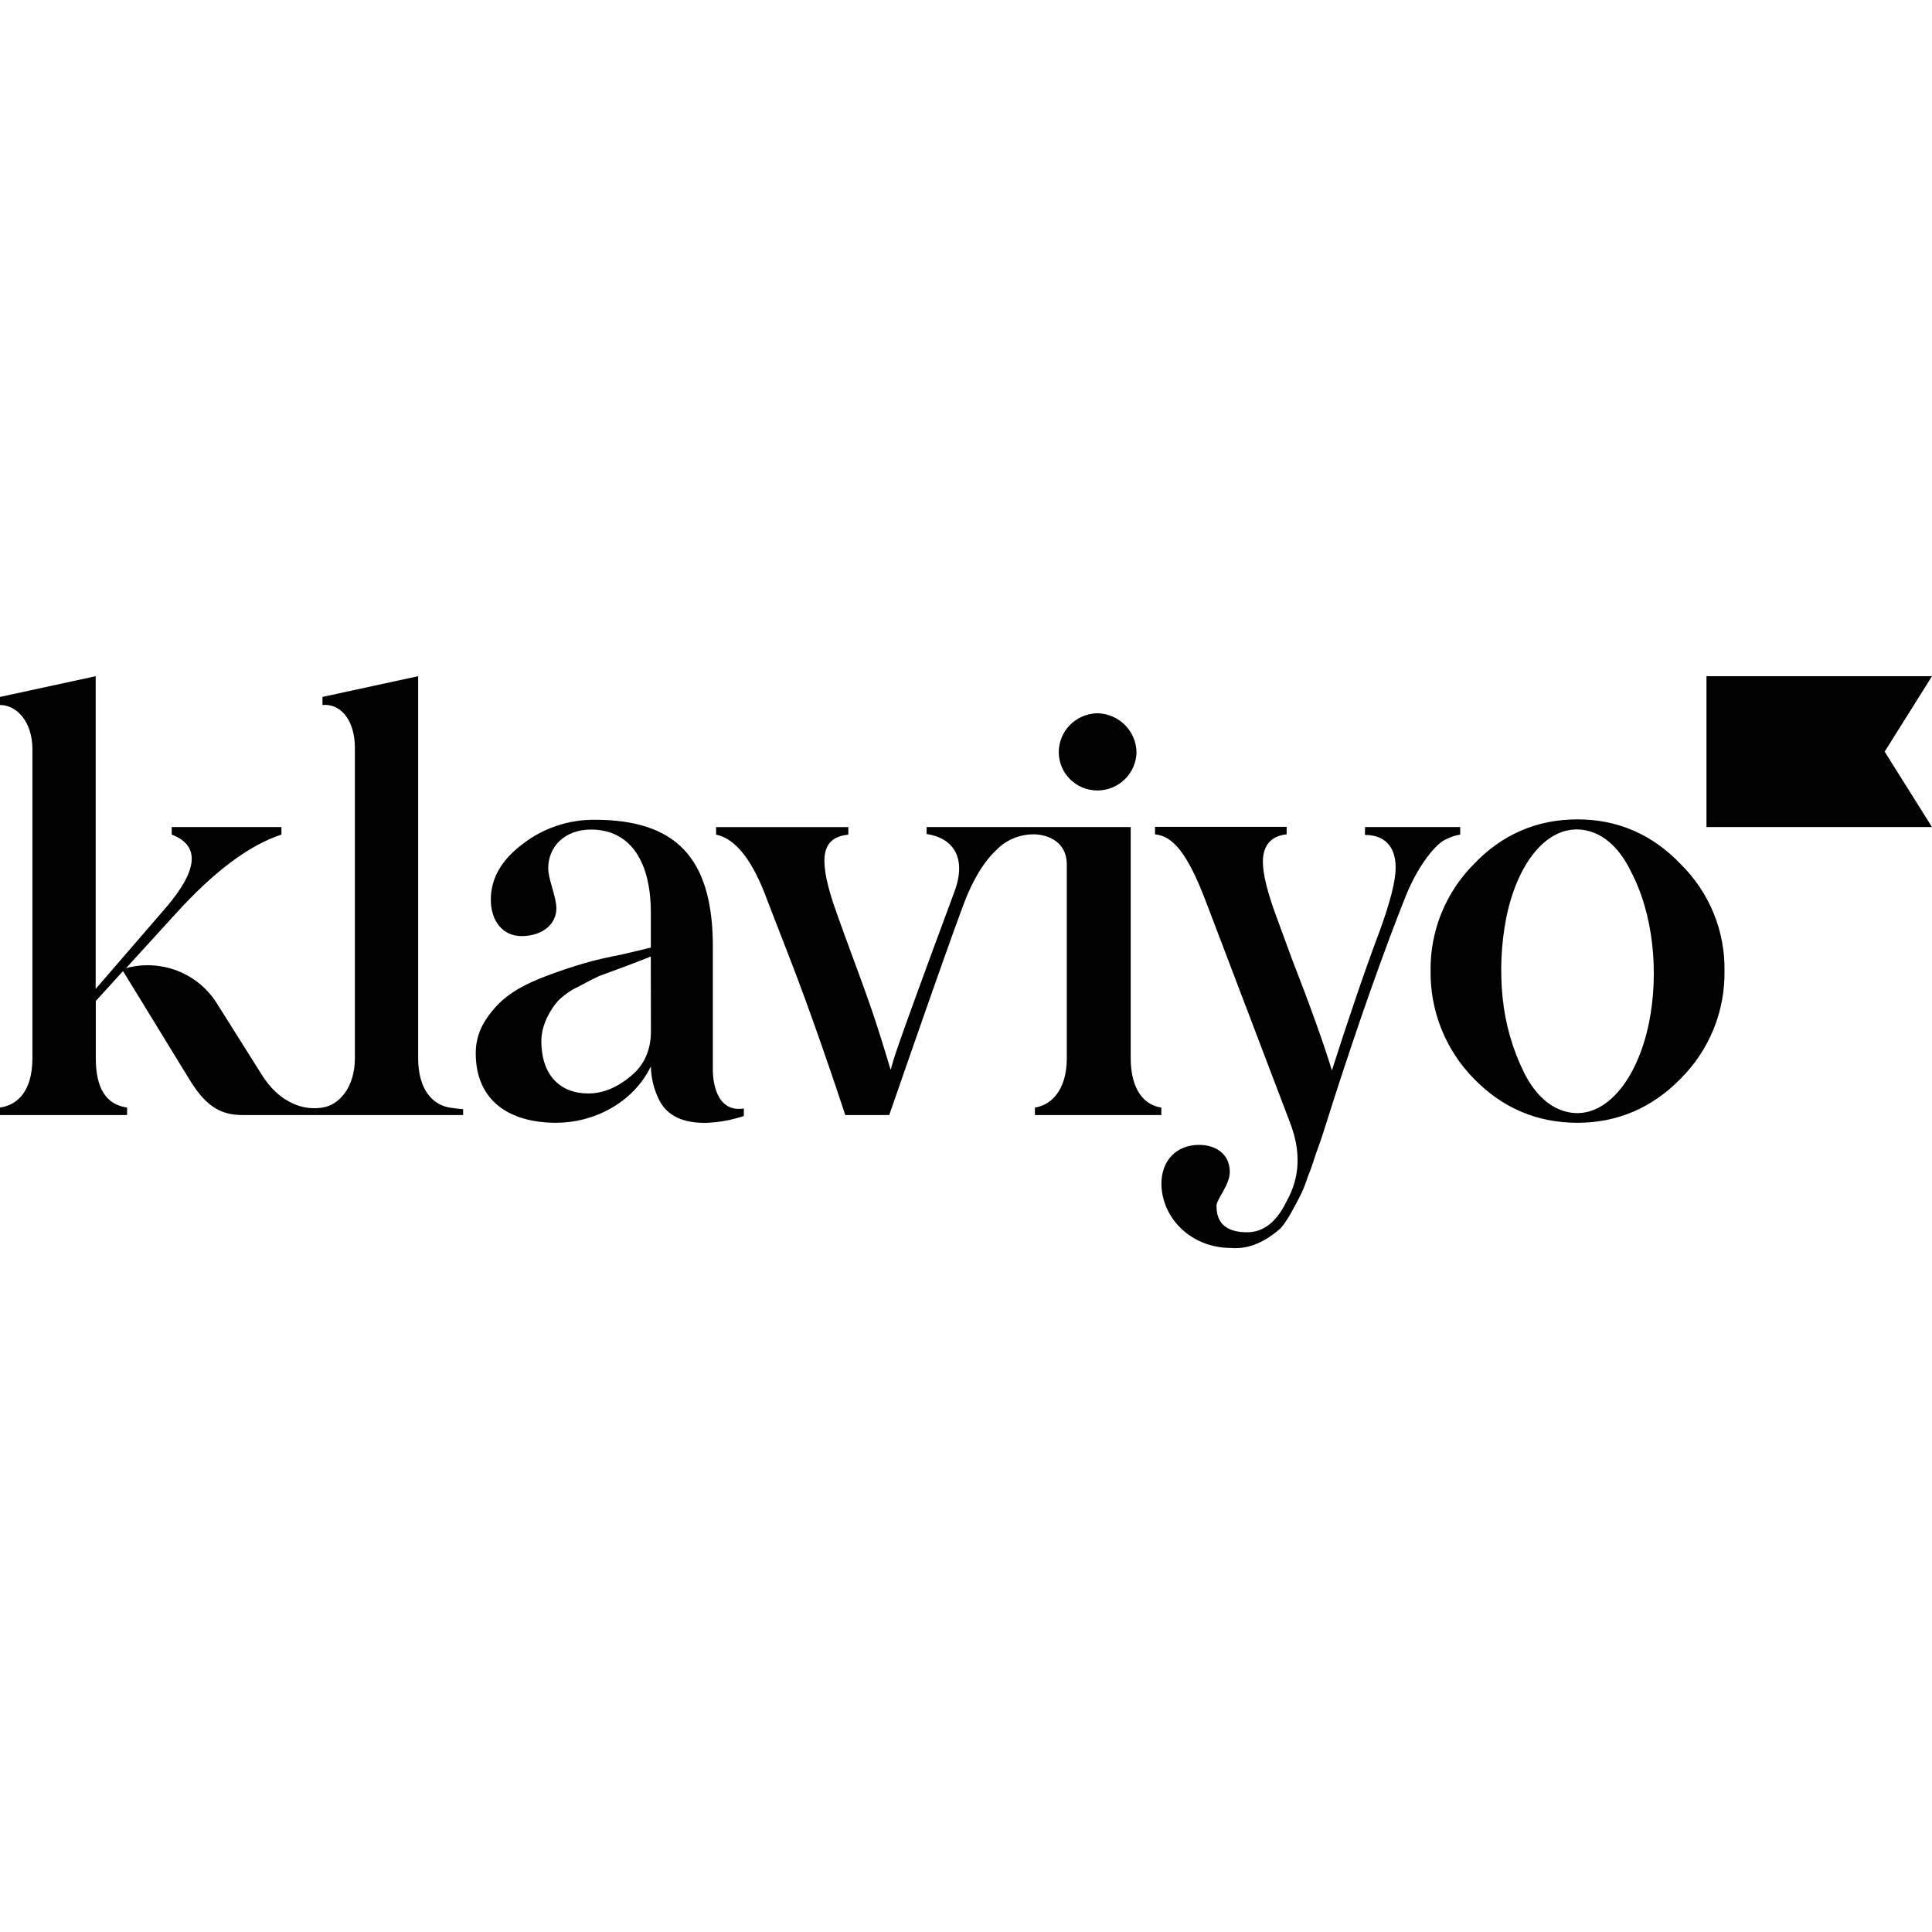 <svg width="100" height="100" viewBox="0 0 100 100" fill="none" xmlns="http://www.w3.org/2000/svg">
<g clip-path="url(#clip0_23_105)">
<path d="M56.785 40.915C57.316 40.918 57.828 40.713 58.21 40.345C58.592 39.977 58.813 39.475 58.826 38.945C58.819 38.409 58.602 37.896 58.221 37.519C57.839 37.139 57.323 36.924 56.785 36.918C56.253 36.931 55.748 37.15 55.376 37.529C55.005 37.907 54.799 38.416 54.801 38.945C54.806 39.467 55.016 39.966 55.387 40.334C55.759 40.703 56.261 40.911 56.785 40.915ZM70.656 42.809H75.579V43.197C75.306 43.245 75.042 43.335 74.798 43.465C74.348 43.674 73.448 44.688 72.757 46.387C71.586 49.338 70.357 52.824 69.066 56.82L68.585 58.335C68.375 59.02 68.195 59.467 68.105 59.737C68.015 60.006 67.894 60.422 67.685 60.928C67.566 61.308 67.413 61.677 67.228 62.031C66.986 62.478 66.536 63.394 66.176 63.67C65.606 64.147 64.765 64.684 63.715 64.594C61.674 64.594 60.144 63.079 60.113 61.287C60.113 60.064 60.895 59.259 62.065 59.259C62.905 59.259 63.654 59.714 63.654 60.659C63.654 61.346 62.965 62.061 62.965 62.419C62.965 63.343 63.505 63.782 64.556 63.782C65.395 63.782 66.082 63.246 66.596 62.173C67.287 60.95 67.347 59.609 66.776 58.118L62.455 46.762C61.464 44.14 60.713 43.278 59.784 43.185V42.797H66.596V43.185C65.786 43.274 65.366 43.752 65.366 44.615C65.366 45.241 65.606 46.195 66.056 47.418L66.866 49.623C67.797 52.008 68.544 54.094 68.938 55.406C69.807 52.694 70.616 50.309 71.399 48.223C71.969 46.673 72.239 45.57 72.239 44.914C72.239 43.752 71.609 43.215 70.648 43.215L70.656 42.809ZM23.263 57.326C22.393 57.175 21.643 56.402 21.643 54.762V35L16.691 36.073V36.491C17.531 36.401 18.369 37.145 18.369 38.726V54.762C18.369 56.312 17.528 57.206 16.691 57.326C16.612 57.34 16.532 57.349 16.453 57.355C16.024 57.384 15.595 57.309 15.201 57.135C14.536 56.847 13.981 56.334 13.511 55.567L11.223 51.931C10.74 51.163 10.023 50.573 9.177 50.246C8.33 49.919 7.4 49.871 6.524 50.112L9.105 47.281C11.055 45.135 12.857 43.764 14.567 43.197V42.809H8.888V43.197C10.359 43.764 10.269 45.015 8.583 46.985L4.952 51.186V35L0 36.073V36.491C0.841 36.491 1.678 37.324 1.678 38.785V54.762C1.678 56.522 0.868 57.206 0 57.326V57.714H6.578V57.326C5.498 57.175 4.958 56.343 4.958 54.762V51.812L6.368 50.262L9.782 55.835C10.593 57.178 11.343 57.714 12.544 57.714H23.971V57.411C23.971 57.411 23.644 57.388 23.263 57.326ZM36.896 55.441V48.774C36.831 44.415 34.991 42.431 30.777 42.431C29.432 42.42 28.122 42.861 27.056 43.682C25.945 44.517 25.405 45.471 25.405 46.574C25.405 47.647 26.005 48.452 26.995 48.452C28.046 48.452 28.797 47.856 28.797 47.021C28.797 46.395 28.376 45.531 28.376 44.935C28.376 43.861 29.187 42.937 30.597 42.937C32.399 42.937 33.688 44.279 33.688 47.259V49.047L32.188 49.405C31.407 49.556 30.748 49.708 30.237 49.859C29.726 50.011 29.067 50.217 28.285 50.514C26.725 51.111 25.886 51.678 25.164 52.75C24.811 53.269 24.623 53.882 24.624 54.509C24.624 56.982 26.365 58.115 28.797 58.115C30.717 58.115 32.763 57.102 33.688 55.194C33.701 55.796 33.846 56.387 34.114 56.928C35.131 58.973 38.501 57.764 38.501 57.764V57.376C37.026 57.605 36.904 55.862 36.896 55.441ZM33.692 53.377C33.692 54.361 33.332 55.165 32.612 55.732C31.923 56.299 31.203 56.597 30.452 56.597C28.981 56.597 28.02 55.643 28.02 53.883C28.02 53.05 28.478 52.274 28.861 51.828C29.164 51.519 29.52 51.266 29.912 51.082C30.422 50.814 30.675 50.676 31.023 50.515L32.396 50.009C33.085 49.741 33.505 49.593 33.685 49.503L33.692 53.377ZM100 42.809H88.327V35H100L97.55 38.905L100 42.809ZM76.273 55.817C75.555 55.083 74.989 54.215 74.607 53.262C74.225 52.309 74.035 51.29 74.047 50.264C74.031 49.242 74.22 48.228 74.602 47.28C74.985 46.331 75.553 45.467 76.273 44.739C77.745 43.188 79.549 42.411 81.654 42.411C83.727 42.411 85.532 43.188 87.004 44.739C87.734 45.461 88.311 46.323 88.699 47.273C89.086 48.222 89.277 49.239 89.259 50.264C89.274 51.292 89.083 52.313 88.695 53.266C88.308 54.221 87.733 55.088 87.004 55.817C85.532 57.332 83.727 58.115 81.654 58.115C79.549 58.115 77.745 57.34 76.273 55.817ZM84.359 44.988C83.766 43.835 82.986 43.159 82.071 42.977C80.214 42.606 78.572 44.502 77.961 47.515C77.7 48.867 77.636 50.25 77.773 51.62C77.907 52.991 78.291 54.326 78.905 55.559C79.5 56.714 80.278 57.388 81.193 57.57C83.05 57.941 84.739 55.965 85.355 52.921C85.866 50.377 85.607 47.279 84.352 44.986L84.359 44.988Z" fill="black"/>
<path d="M58.525 54.762V42.809H47.96V43.168C49.371 43.377 50.042 44.435 49.402 46.15C46.1 55.062 46.311 54.662 46.1 55.377C45.89 54.691 45.409 53.005 44.63 50.889C43.85 48.774 43.339 47.371 43.128 46.746C42.318 44.271 42.588 43.347 43.91 43.199V42.811H37.065V43.199C38.086 43.408 38.986 44.57 39.737 46.656L40.788 49.368C41.943 52.299 43.299 56.338 43.752 57.715H46.027C46.759 55.594 49.698 47.129 50.091 46.268C50.516 45.288 50.996 44.545 51.533 44.032C51.793 43.755 52.108 43.537 52.459 43.391C52.81 43.245 53.188 43.175 53.568 43.186C53.568 43.186 55.218 43.186 55.218 44.767V54.762C55.218 56.429 54.407 57.206 53.567 57.326V57.714H60.11V57.326C59.245 57.206 58.525 56.432 58.525 54.762Z" fill="black"/>
</g>
<defs>
<clipPath id="clip0_23_105">
<rect width="100" height="29.604" fill="white" transform="translate(0 35)"/>
</clipPath>
</defs>
</svg>

